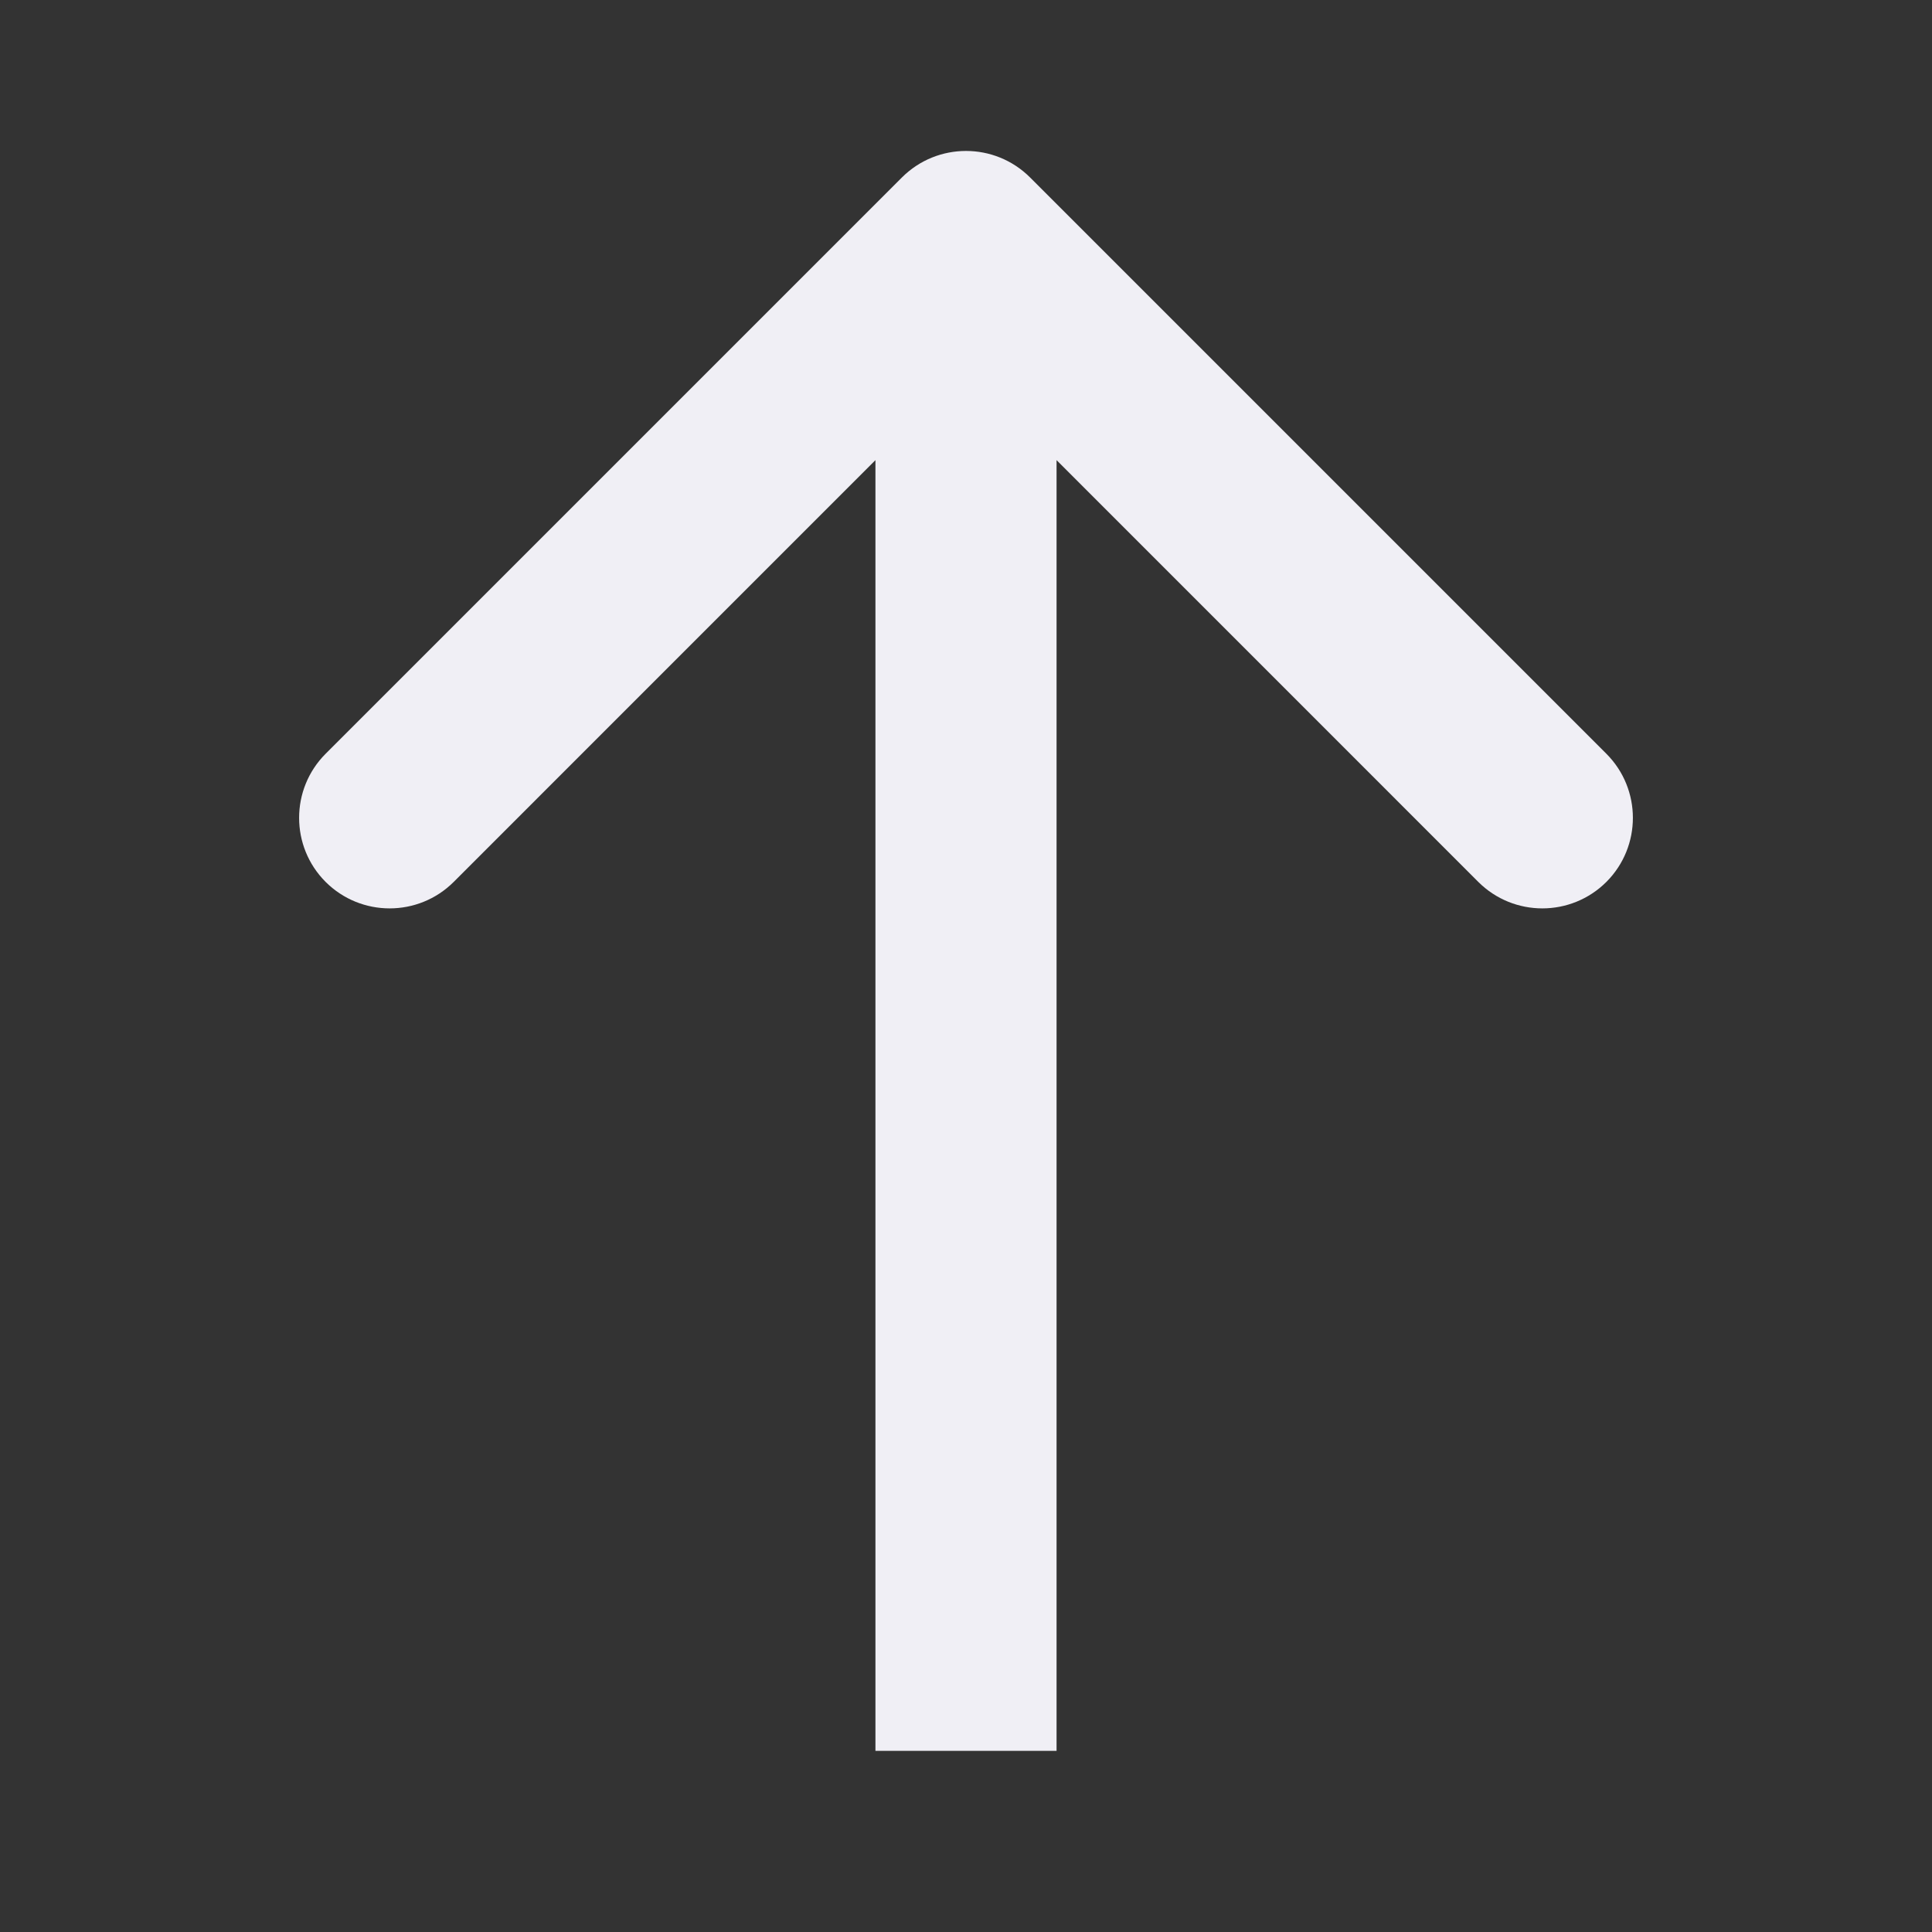 <svg width="32" height="32" viewBox="0 0 32 32" fill="none" xmlns="http://www.w3.org/2000/svg">
<rect x="0" y="0" width="32" height="32" fill="#333333" stroke="none"/>
<path d="M17.061 2.939C16.475 2.354 15.525 2.354 14.939 2.939L5.393 12.485C4.808 13.071 4.808 14.021 5.393 14.607C5.979 15.192 6.929 15.192 7.515 14.607L16 6.121L24.485 14.607C25.071 15.192 26.021 15.192 26.607 14.607C27.192 14.021 27.192 13.071 26.607 12.485L17.061 2.939ZM16 29L17.5 29L17.5 4L16 4L14.5 4L14.5 29L16 29Z" fill="#F0EFF5"/>
</svg>
